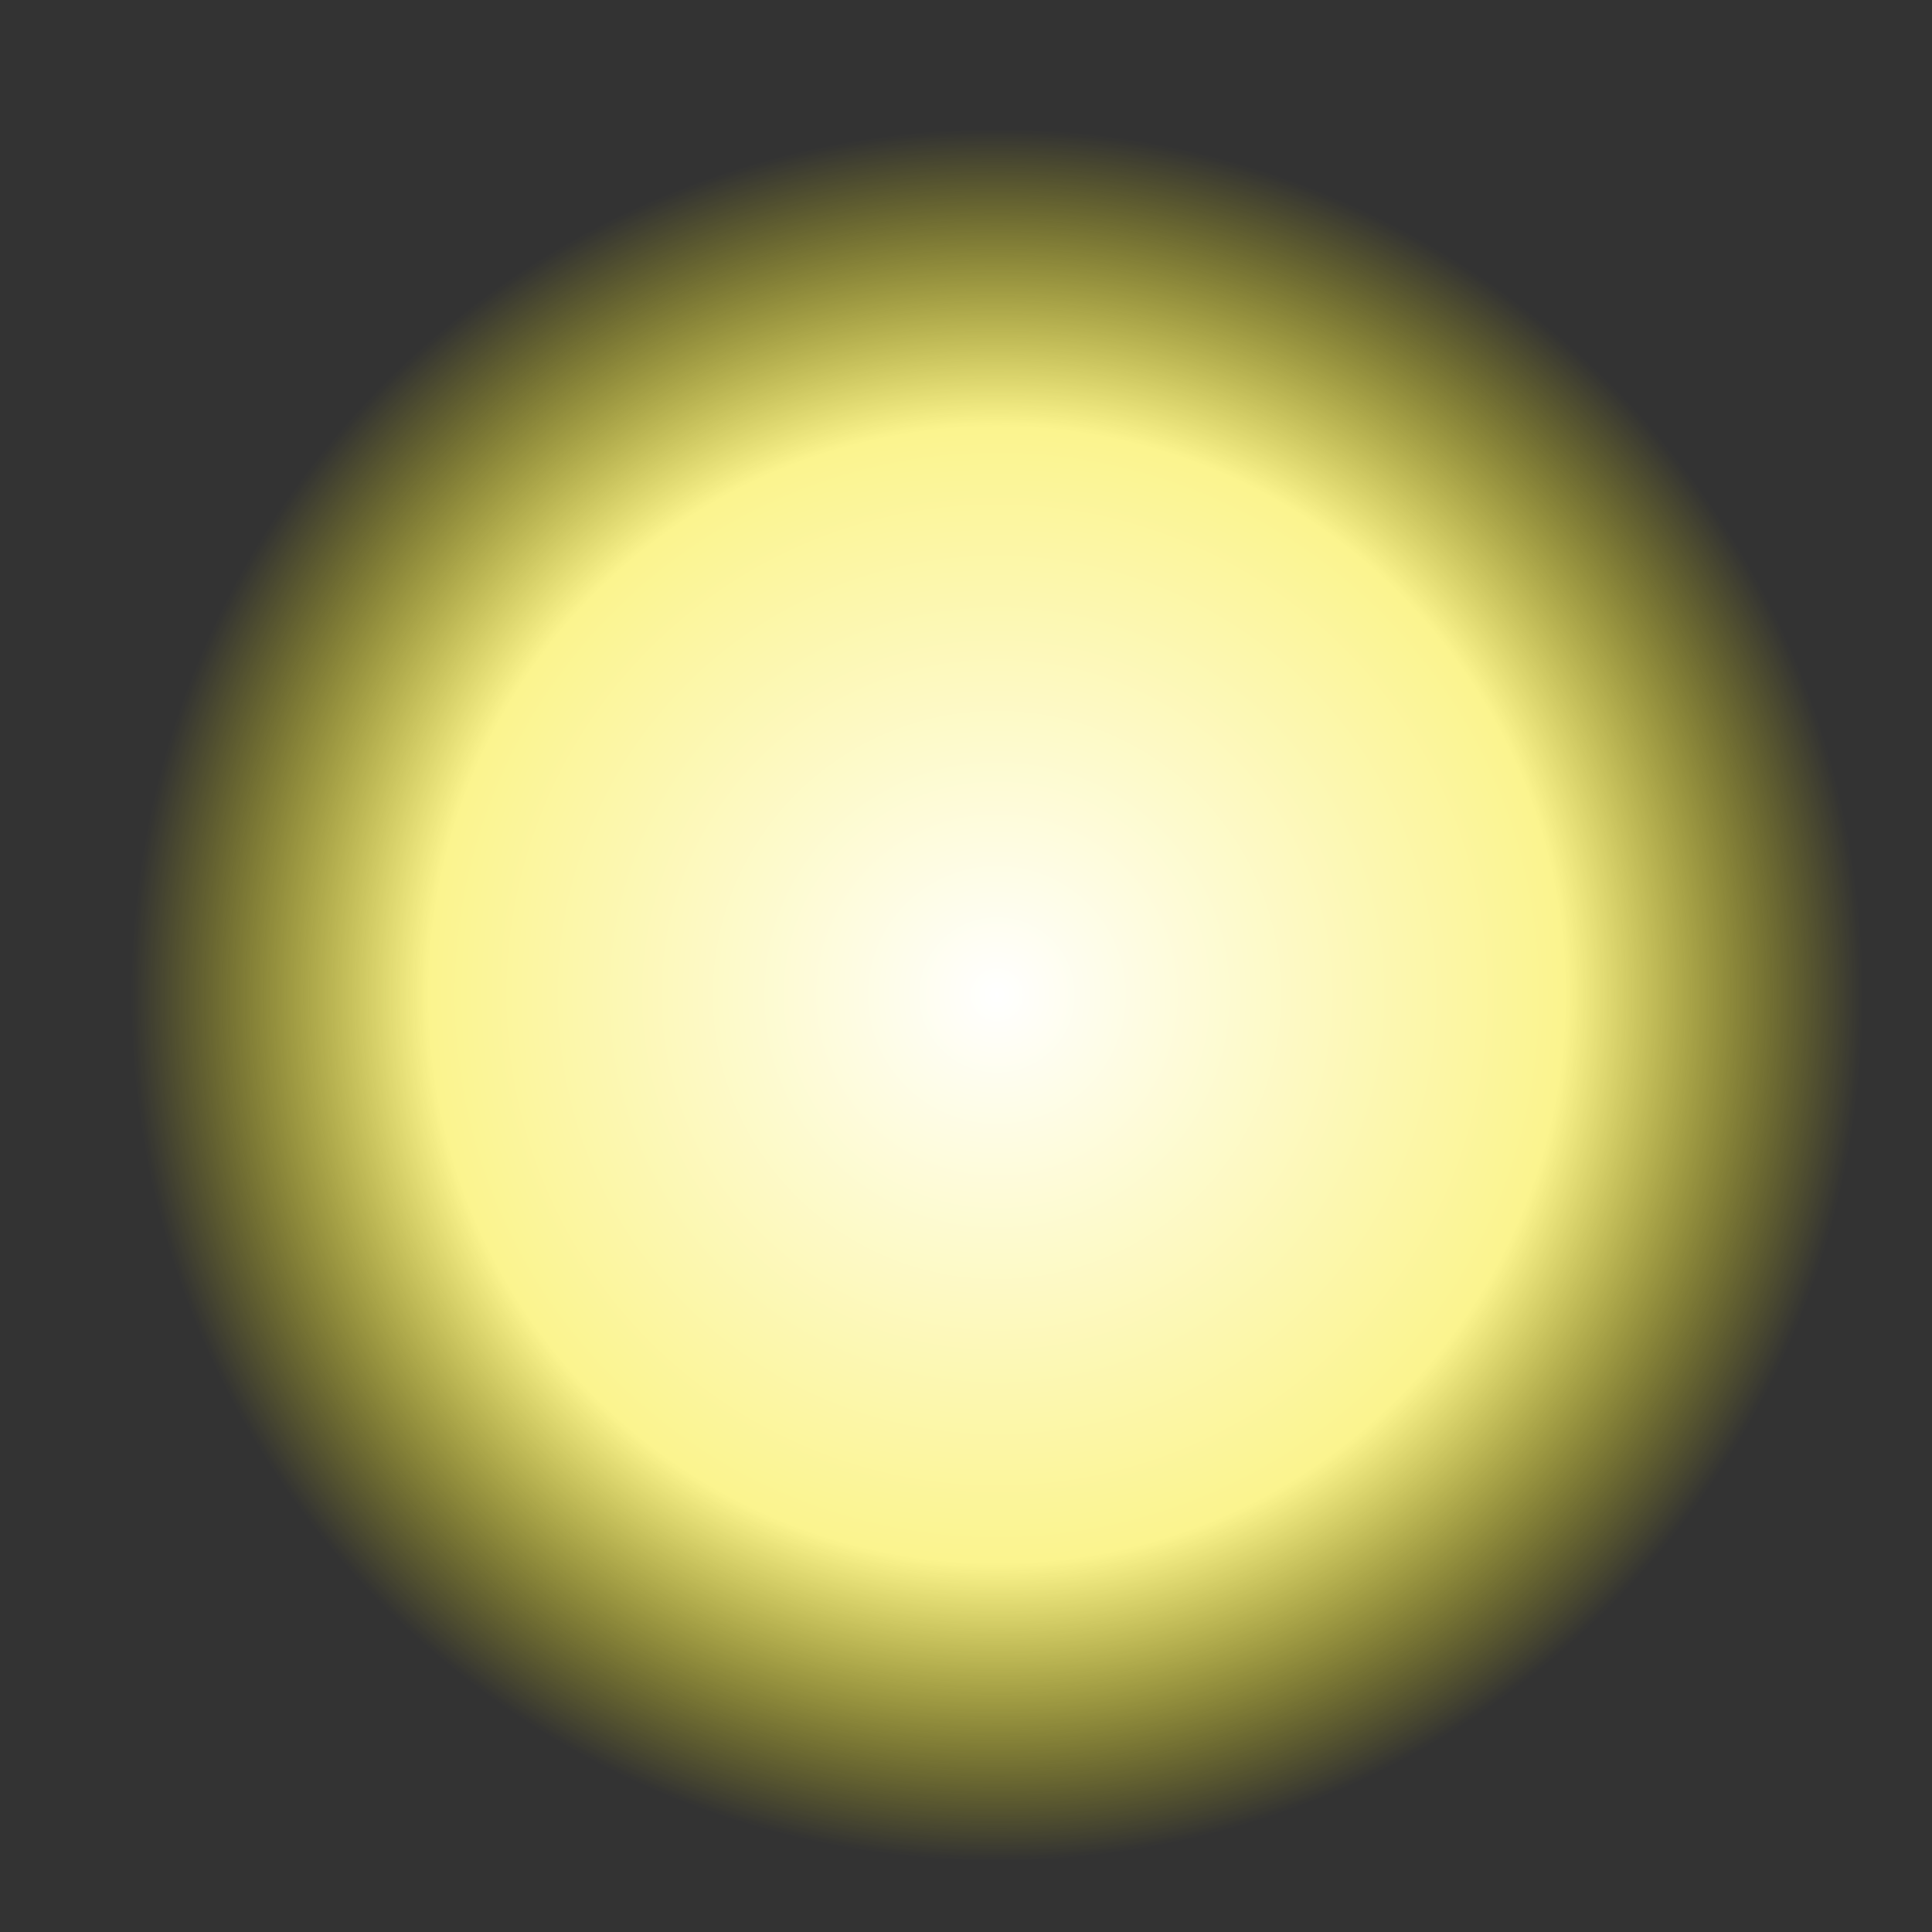 <?xml version="1.0" encoding="UTF-8" standalone="no"?>
<!-- Created with Inkscape (http://www.inkscape.org/) -->
<svg
   xmlns:dc="http://purl.org/dc/elements/1.1/"
   xmlns:cc="http://web.resource.org/cc/"
   xmlns:rdf="http://www.w3.org/1999/02/22-rdf-syntax-ns#"
   xmlns:svg="http://www.w3.org/2000/svg"
   xmlns="http://www.w3.org/2000/svg"
   xmlns:xlink="http://www.w3.org/1999/xlink"
   xmlns:sodipodi="http://inkscape.sourceforge.net/DTD/sodipodi-0.dtd"
   xmlns:inkscape="http://www.inkscape.org/namespaces/inkscape"
   width="22px"
   height="22px"
   id="svg2"
   sodipodi:version="0.32"
   inkscape:version="0.43"
   sodipodi:docbase="/home/silvestre/.icons/yasis/scalable/emblems"
   sodipodi:docname="emblem-new.svg">
  <rect width="100%" height="100%" fill="#333333" stroke="none"/>
  <defs
     id="defs4">
    <linearGradient
       id="linearGradient2918">
      <stop
         id="stop2920"
         offset="0"
         style="stop-color:#ffffff;stop-opacity:1" />
      <stop
         style="stop-color:#fbf48e;stop-opacity:1;"
         offset="0.656"
         id="stop2922" />
      <stop
         id="stop2924"
         offset="1"
         style="stop-color:#fff409;stop-opacity:0;" />
    </linearGradient>
    <linearGradient
       id="linearGradient4067">
      <stop
         style="stop-color:#ffffff;stop-opacity:0.871;"
         offset="0"
         id="stop4069" />
      <stop
         id="stop4075"
         offset="0.5"
         style="stop-color:#fcf8b7;stop-opacity:0.802;" />
      <stop
         style="stop-color:#f3e921;stop-opacity:0;"
         offset="1"
         id="stop4071" />
    </linearGradient>
    <linearGradient
       inkscape:collect="always"
       id="linearGradient4057">
      <stop
         style="stop-color:#fff515;stop-opacity:1;"
         offset="0"
         id="stop4059" />
      <stop
         style="stop-color:#fff515;stop-opacity:0;"
         offset="1"
         id="stop4061" />
    </linearGradient>
    <radialGradient
       inkscape:collect="always"
       xlink:href="#linearGradient4057"
       id="radialGradient4063"
       cx="23.461"
       cy="29.908"
       fx="23.461"
       fy="29.908"
       r="31.719"
       gradientUnits="userSpaceOnUse" />
    <radialGradient
       inkscape:collect="always"
       xlink:href="#linearGradient4067"
       id="radialGradient4073"
       cx="29.275"
       cy="35.162"
       fx="29.275"
       fy="35.162"
       r="21.957"
       gradientUnits="userSpaceOnUse" />
    <radialGradient
       inkscape:collect="always"
       xlink:href="#linearGradient2918"
       id="radialGradient4081"
       gradientUnits="userSpaceOnUse"
       cx="29.275"
       cy="35.162"
       fx="29.275"
       fy="35.162"
       r="21.957" />
  </defs>
  <sodipodi:namedview
     id="base"
     pagecolor="#ffffff"
     bordercolor="#666666"
     borderopacity="1.0"
     inkscape:pageopacity="0.0"
     inkscape:pageshadow="2"
     inkscape:zoom="19.727273"
     inkscape:cx="11"
     inkscape:cy="11"
     inkscape:document-units="px"
     inkscape:current-layer="layer1"
     showguides="true"
     inkscape:guide-bbox="true"
     inkscape:window-width="816"
     inkscape:window-height="543"
     inkscape:window-x="111"
     inkscape:window-y="83" />
  <g
     inkscape:label="Layer 1"
     inkscape:groupmode="layer"
     id="layer1">
    <g
       id="g4077"
       transform="matrix(0.385,0,0,0.385,-2.41,-2.331)">
      <path
         transform="matrix(1.167,0,0,1.167,1.584,-5.552)"
         d="M 51.232 35.162 A 21.957 21.957 0 1 1  7.319,35.162 A 21.957 21.957 0 1 1  51.232 35.162 z"
         sodipodi:ry="21.956522"
         sodipodi:rx="21.956522"
         sodipodi:cy="35.161835"
         sodipodi:cx="29.275364"
         id="path4065"
         style="opacity:1;color:#000000;fill:url(#radialGradient4081);fill-opacity:1;fill-rule:evenodd;stroke:none;stroke-width:2;stroke-linecap:round;stroke-linejoin:round;marker:none;marker-start:none;marker-mid:none;marker-end:none;stroke-miterlimit:4;stroke-dasharray:none;stroke-dashoffset:0;stroke-opacity:1;visibility:visible;display:inline;overflow:visible"
         sodipodi:type="arc" />
    </g>
  </g>
</svg>
